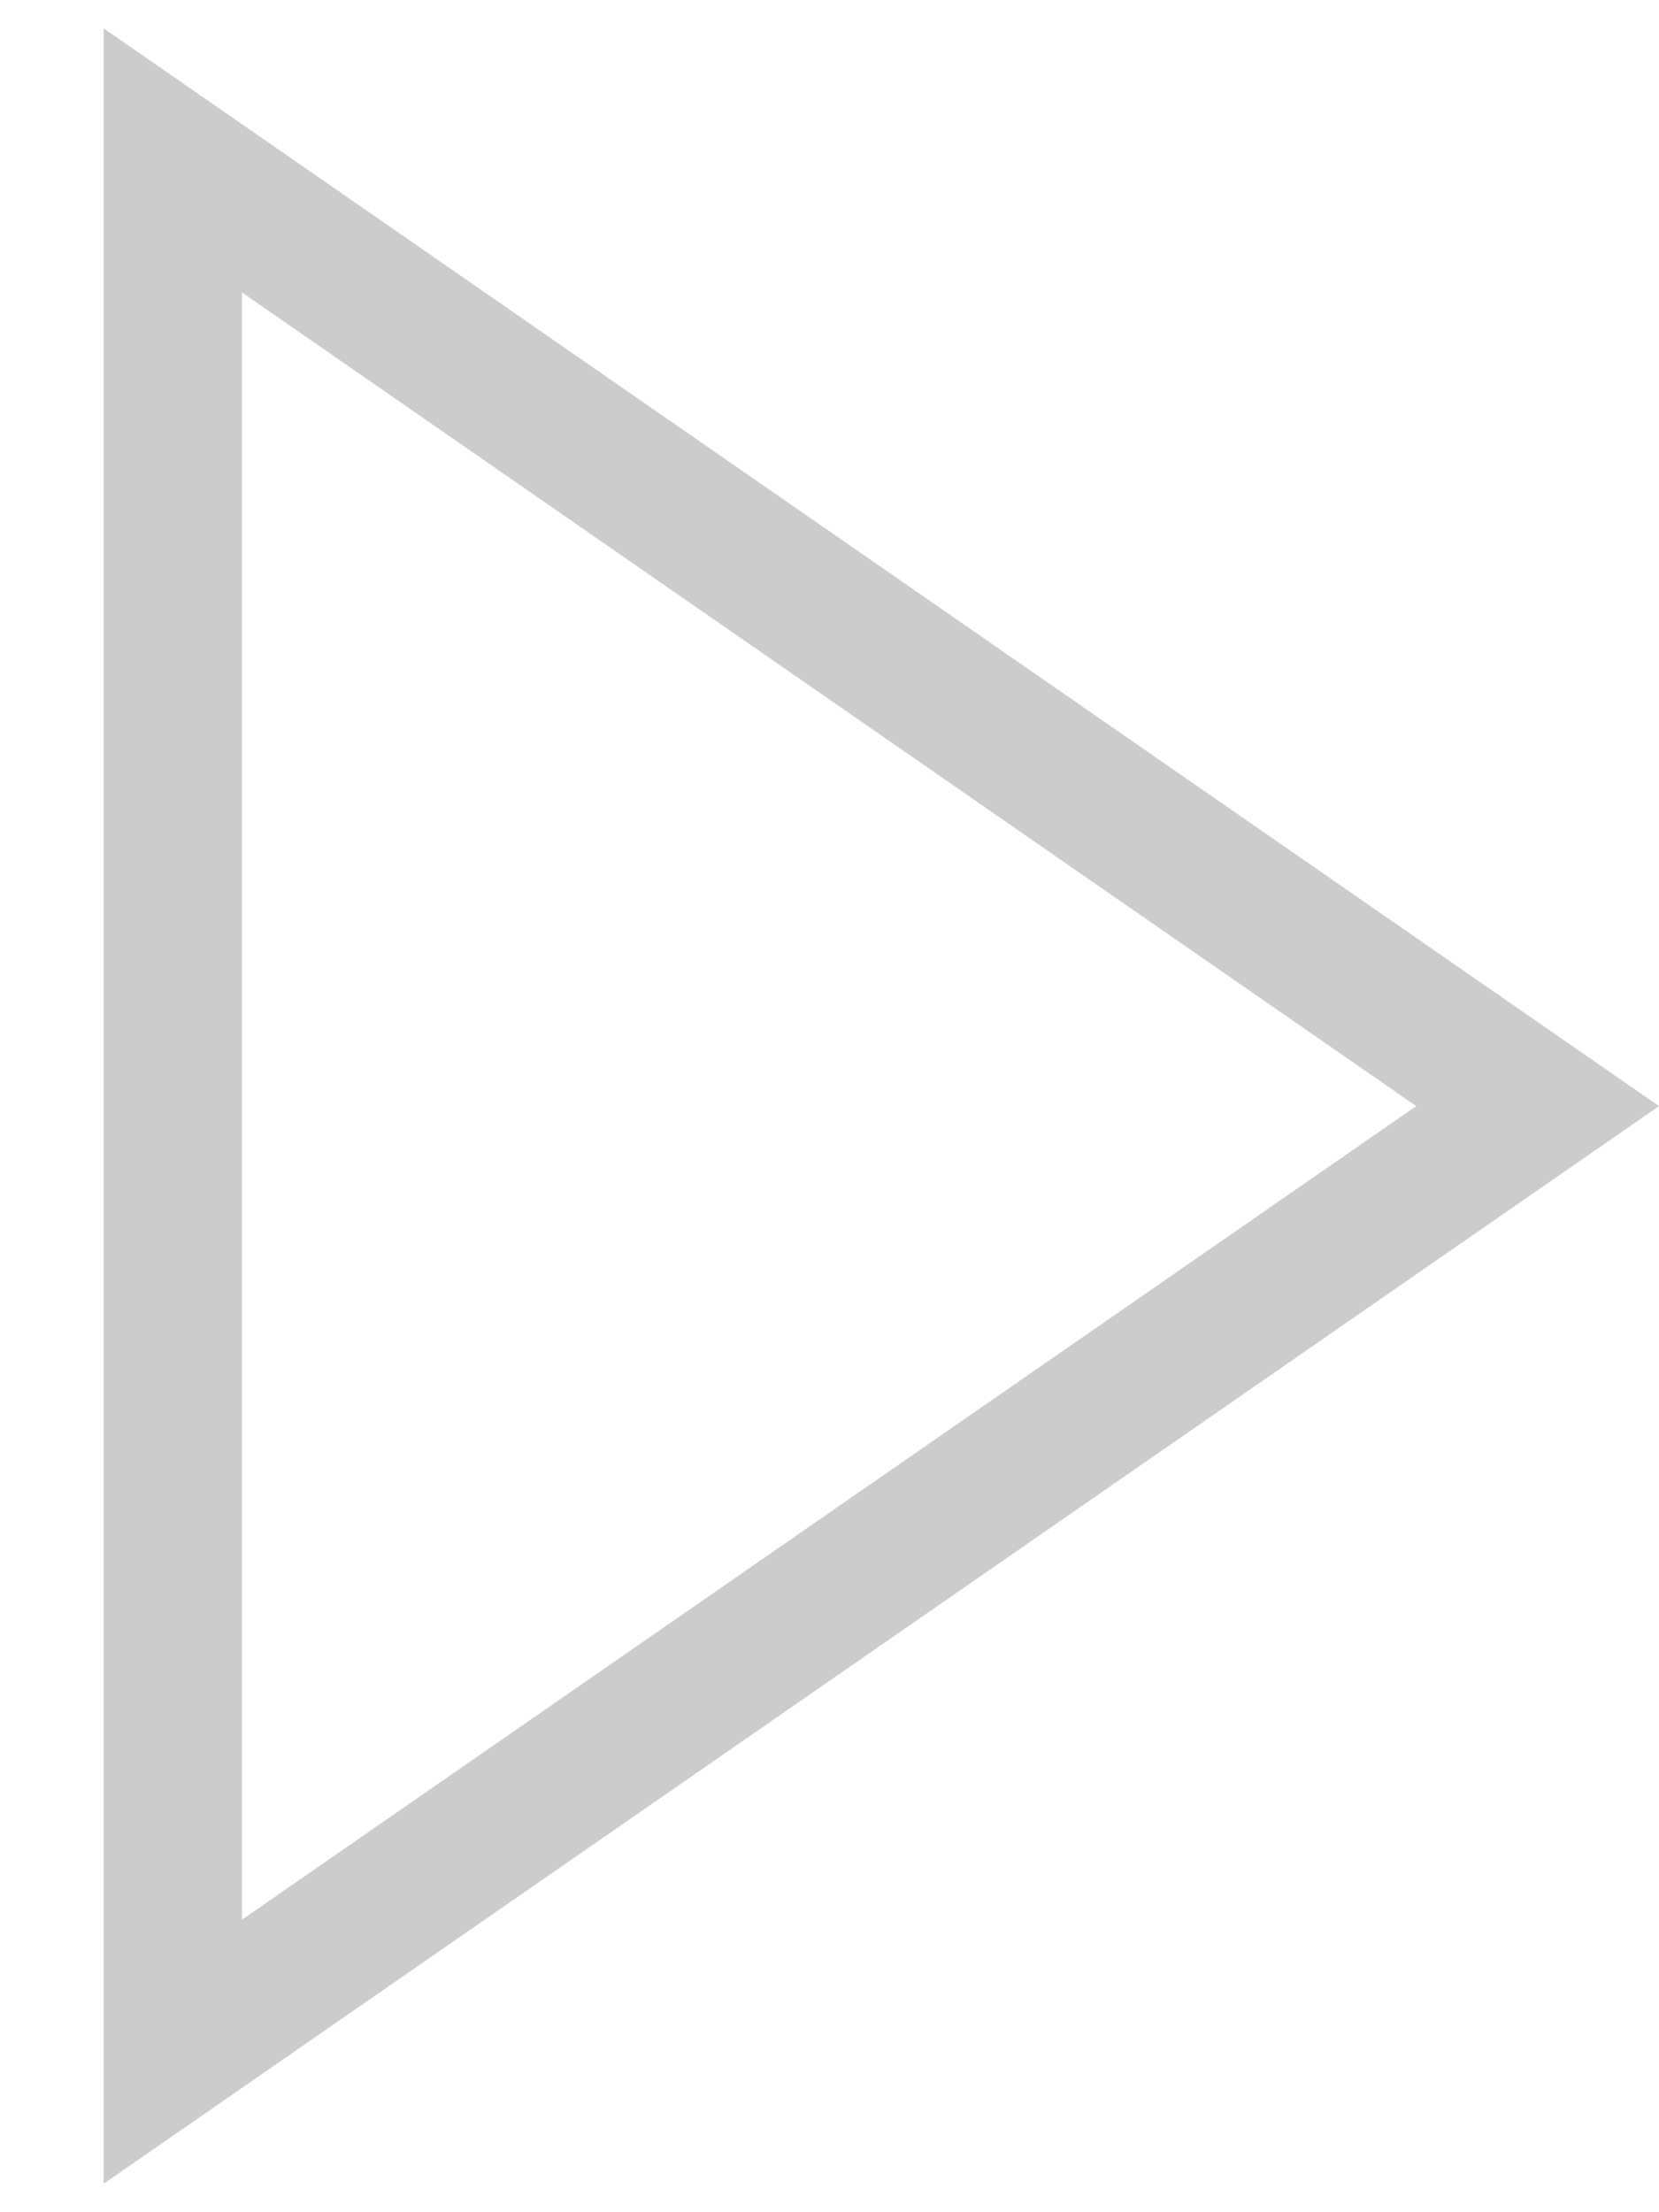 <?xml version="1.0" encoding="UTF-8"?> <svg xmlns="http://www.w3.org/2000/svg" width="12" height="16" viewBox="0 0 12 16" fill="none"><path d="M1.25 1.16L11.122 8L1.25 14.839L1.25 1.16Z" stroke="black" stroke-opacity="0.2"></path></svg> 